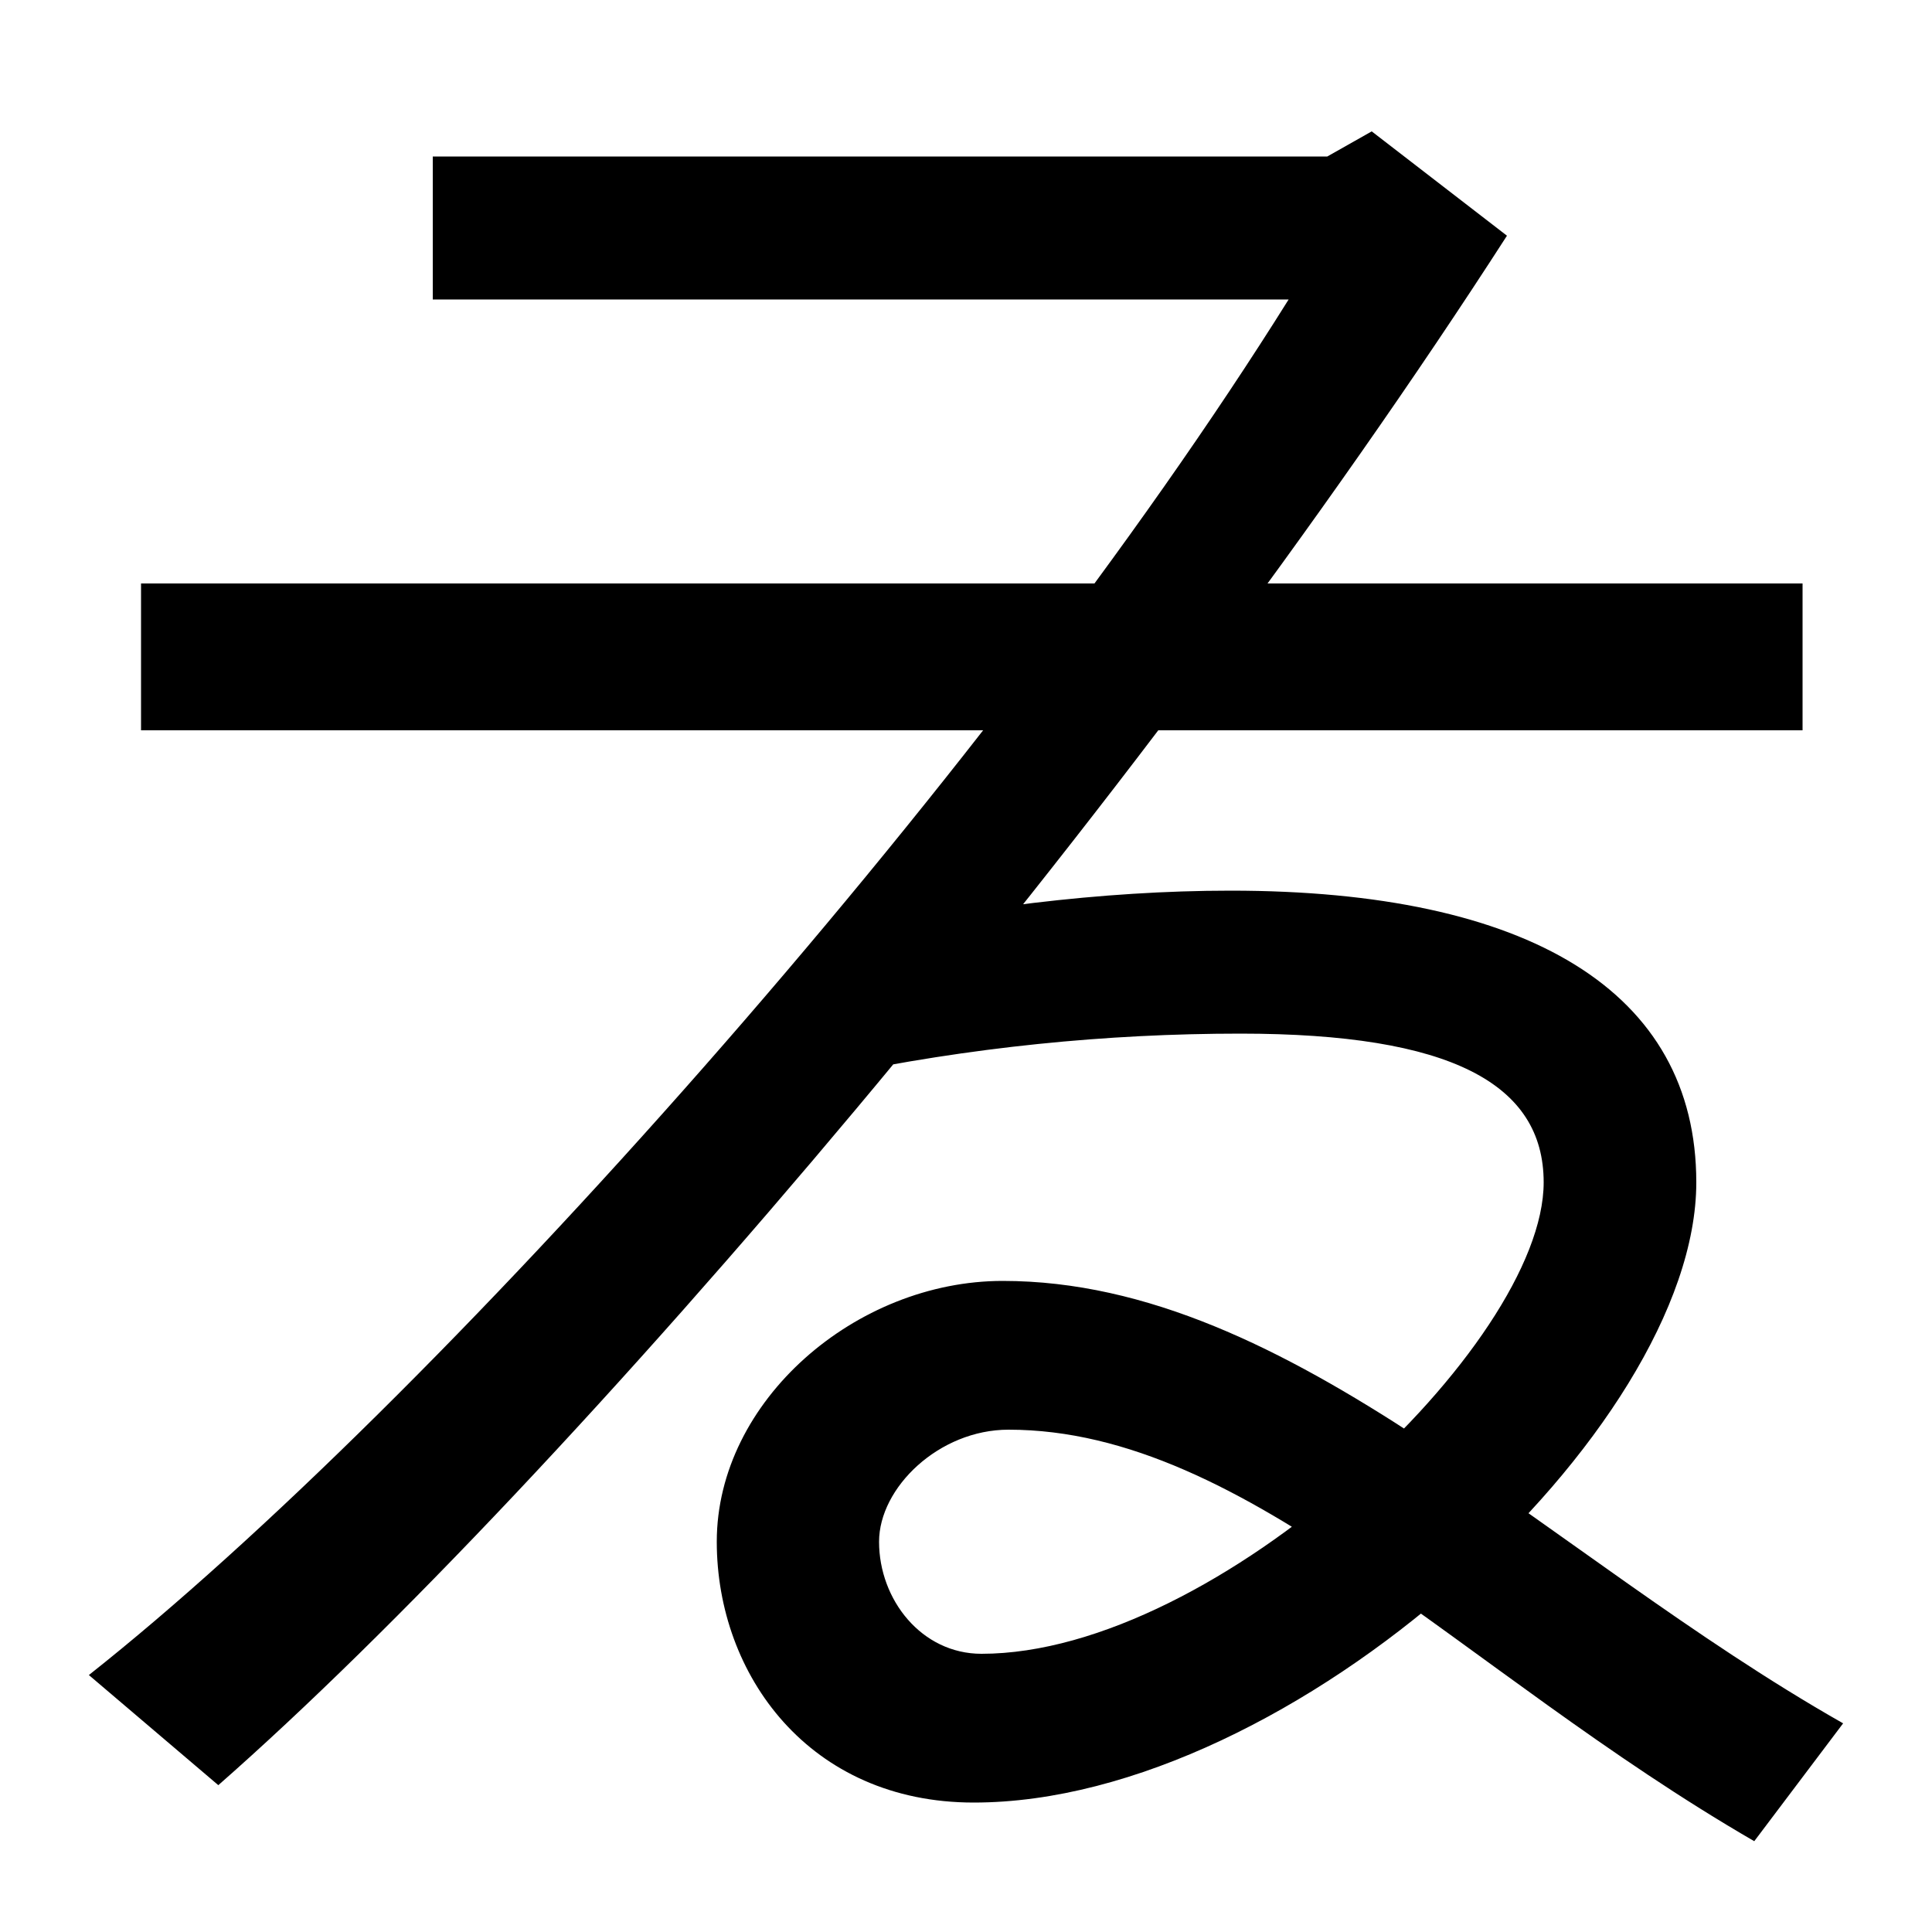<svg xmlns="http://www.w3.org/2000/svg" width="1000" height="1000"><path d="M431 395V323C502 338 573 345 642 345C751 345 799 319 799 268C799 184 630 24 508 24C477 24 455 52 455 82C455 110 486 140 522 140C646 140 756 15 908 -73L954 -12C799 76 669 217 519 217C443 217 371 155 371 82C371 13 419 -53 504 -53C669 -53 878 140 878 268C878 367 791 419 637 419C570 419 500 410 431 395ZM73 502H933V578H73ZM46 13 113 -44C294 115 590 463 780 758L710 812L687 799H224V725H667C510 474 223 153 46 13Z" transform="translate(0, 880) scale(1,-1)" /></svg>